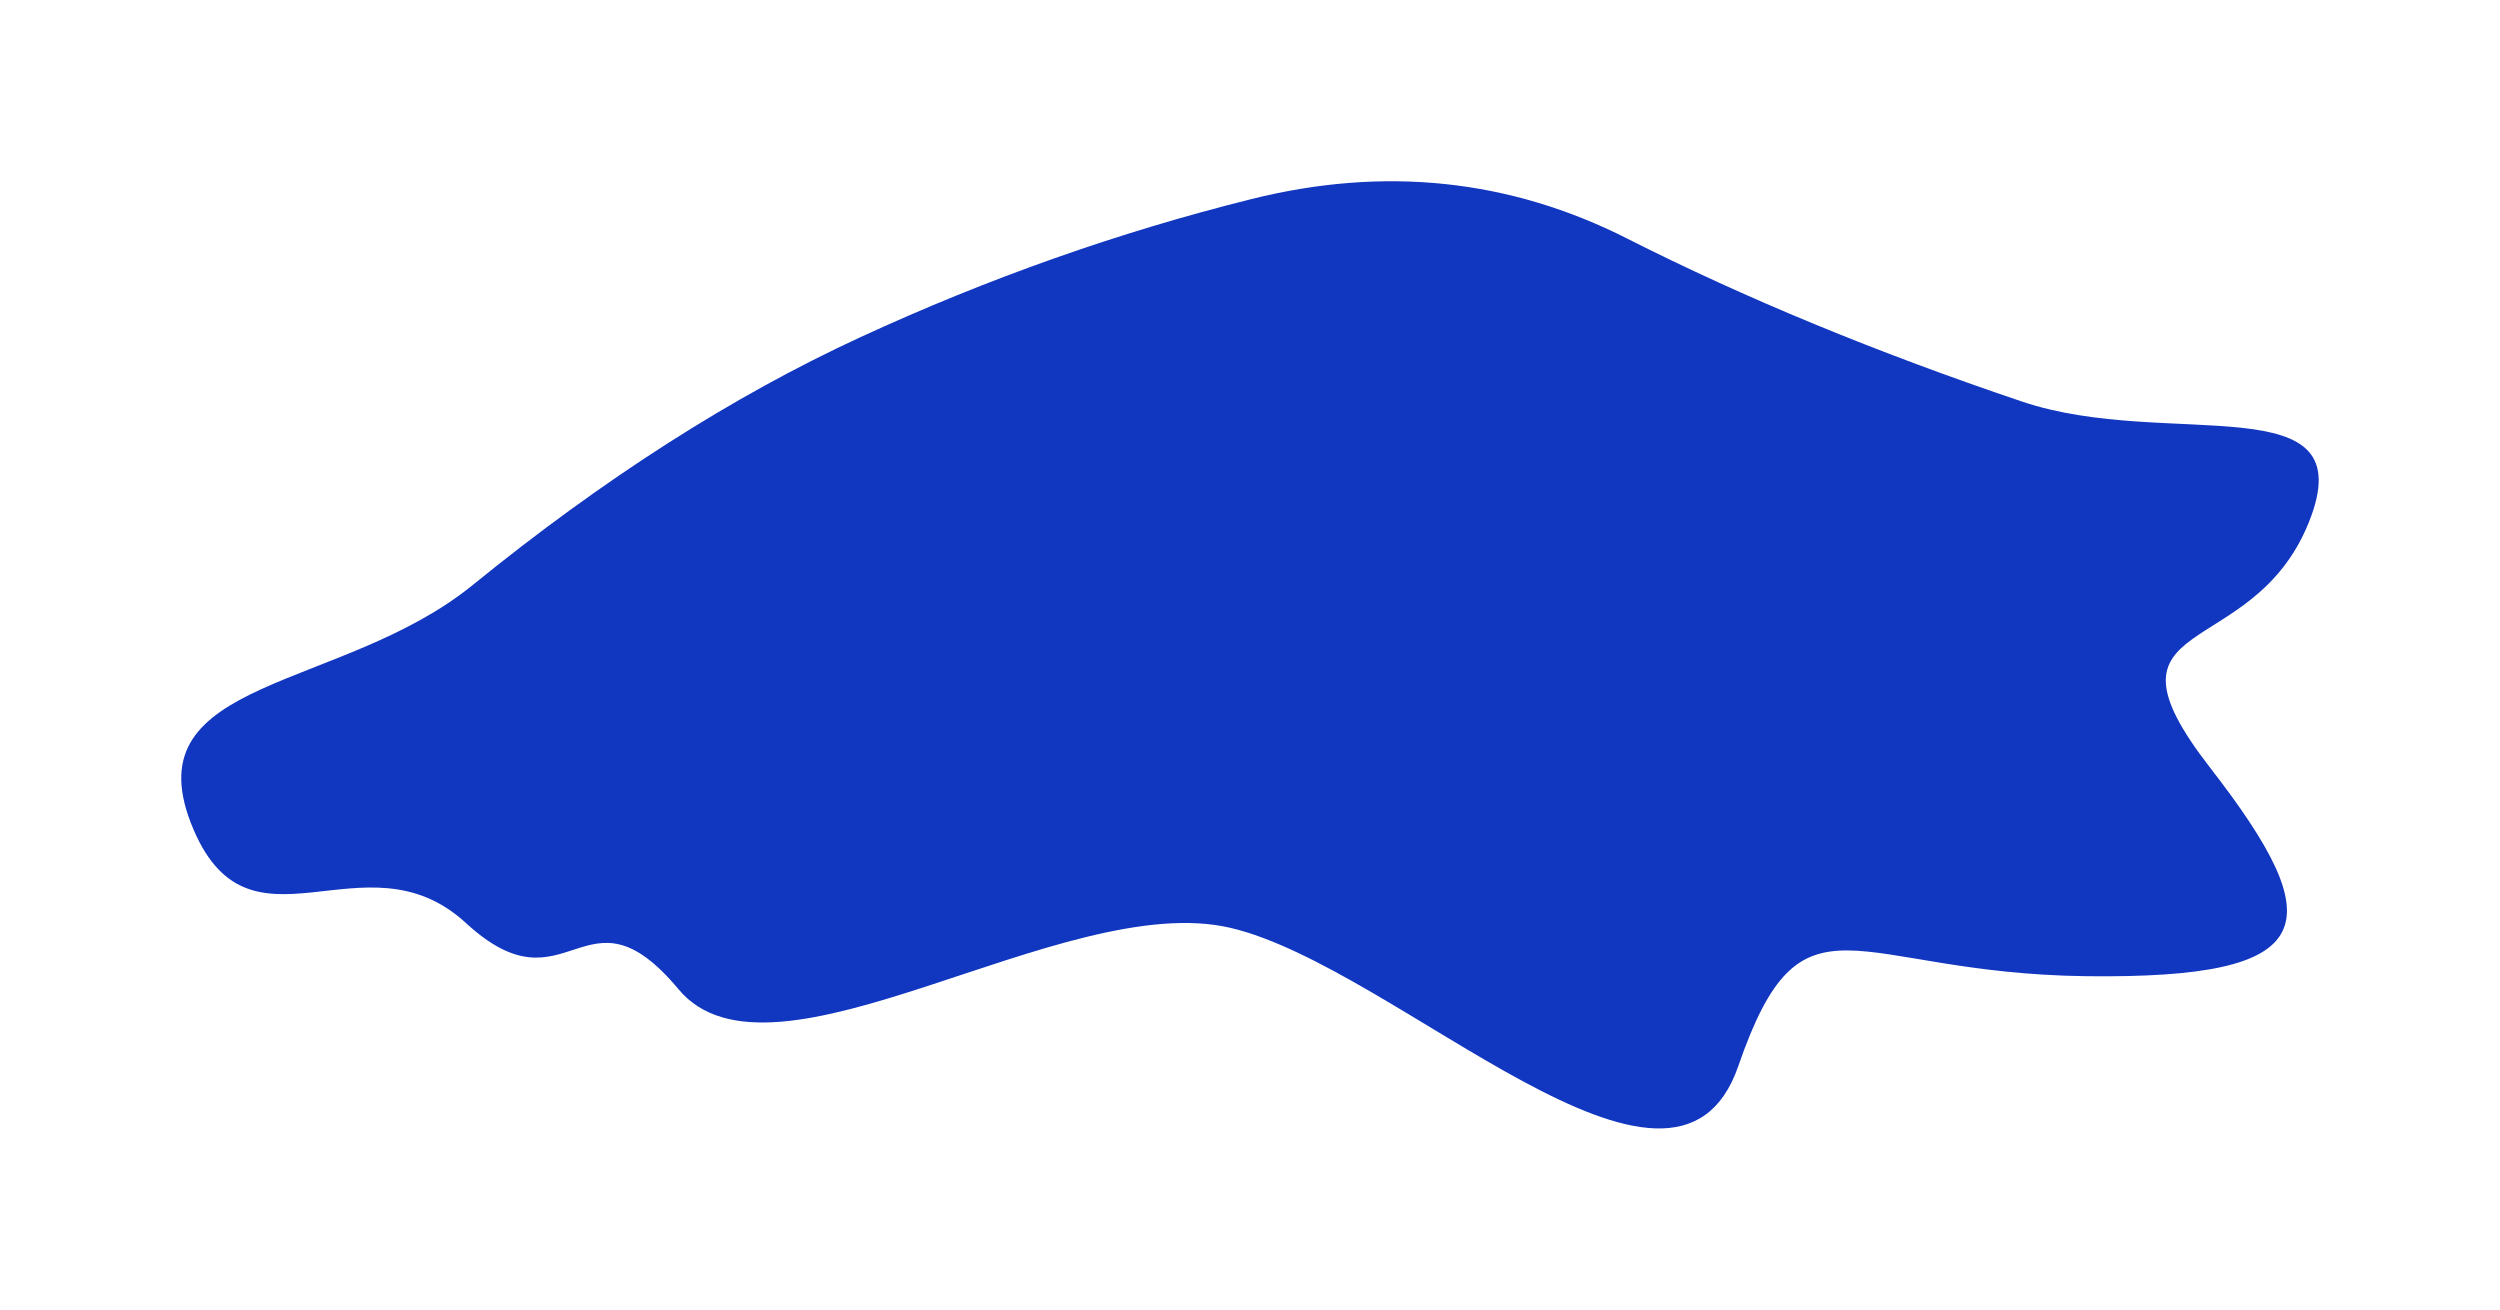 <svg width="3862" height="2024" viewBox="0 0 3862 2024" fill="none" xmlns="http://www.w3.org/2000/svg">
<g filter="url(#filter0_f_6769_458)">
<path d="M3414.05 1185.76C3225.52 942.805 3477.47 1026.45 3566.21 808.09C3654.96 589.734 3349.17 696.41 3123.95 620.445C2898.73 544.48 2695.33 460.523 2513.75 368.575C2332.17 276.626 2138.71 256.266 1933.35 307.493C1727.99 358.721 1526.66 429.824 1329.35 520.803C1132.05 611.782 932.368 739.419 730.307 903.717C528.247 1068.01 207.198 1045.68 294.819 1271.26C382.439 1496.85 561.783 1280.55 719.793 1425.91C877.803 1571.27 903.056 1354.17 1048.21 1528.22C1193.36 1702.27 1642.83 1373.01 1900.75 1433.33C2158.66 1493.65 2586.26 1933.95 2685.28 1646.98C2784.3 1360.01 2859.16 1503.67 3222.74 1508.03C3586.33 1512.4 3602.59 1428.71 3414.05 1185.76Z" fill="#1136C0"/>
</g>
<defs>
<filter id="filter0_f_6769_458" x="0" y="-0" width="3861.94" height="2023.23" filterUnits="userSpaceOnUse" color-interpolation-filters="sRGB">
<feFlood flood-opacity="0" result="BackgroundImageFix"/>
<feBlend mode="normal" in="SourceGraphic" in2="BackgroundImageFix" result="shape"/>
<feGaussianBlur stdDeviation="140" result="effect1_foregroundBlur_6769_458"/>
</filter>
</defs>
</svg>

